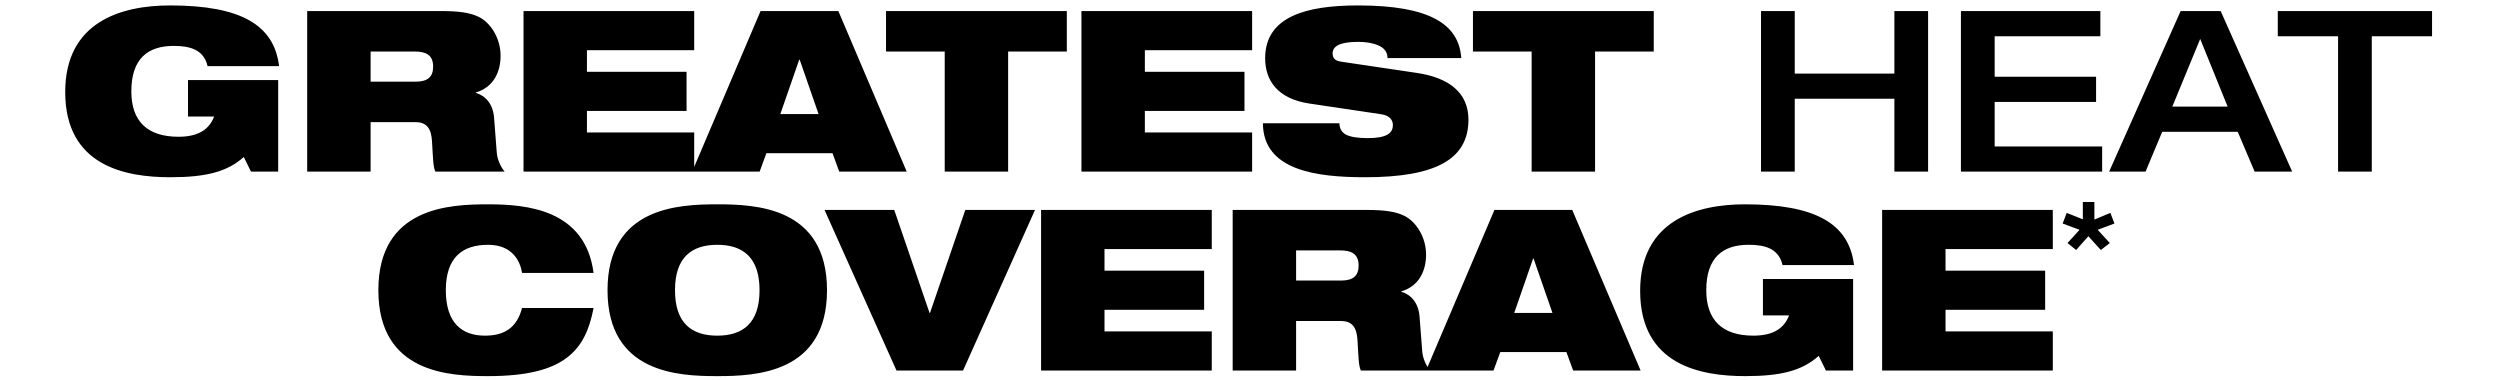 <svg width="460" height="70" viewBox="0 0 460 70" fill="none" xmlns="http://www.w3.org/2000/svg">
<path d="M380.422 44.72L382.013 45.999L384.257 43.466L386.549 45.999L388.212 44.72L385.969 42.284L389.057 41.126L388.309 39.172L385.366 40.402V37.17H383.242V40.354L380.276 39.172L379.527 41.127L382.639 42.284L380.421 44.721L380.422 44.72ZM346.31 68.173H377.716V60.973H357.978V57.001H376.308V49.801H357.978V45.829H377.716V38.629H346.31V68.173V68.173ZM324.38 58.036H329.18C328.353 60.27 326.45 61.76 322.643 61.76C316.85 61.76 313.953 58.863 313.953 53.401C313.953 47.402 316.974 45.043 321.732 45.043C323.263 45.043 324.587 45.209 325.705 45.747C326.781 46.285 327.649 47.236 327.98 48.767H341.138C340.228 41.154 334.062 37.595 321.07 37.595C312.132 37.595 301.787 40.575 301.787 53.525C301.787 67.18 312.919 69.207 321.111 69.207C327.814 69.207 331.621 68.173 334.642 65.483L335.966 68.173H340.972V51.332H324.38V58.035L324.38 58.036ZM262.397 68.173H274.811L276.051 64.779H288.216L289.458 68.173H301.872L289.292 38.629H274.975L262.397 68.173ZM285.651 57.58H278.617L282.093 47.568H282.176L285.651 57.58ZM238.481 46.077H246.591C248.537 46.077 249.985 46.615 249.985 48.85C249.985 50.711 249.033 51.621 246.757 51.621H238.481V46.077ZM226.812 68.173H238.481V59.069H246.757C248.909 59.069 249.653 60.394 249.777 62.586C249.985 66.021 249.985 67.304 250.398 68.173H263.142C262.398 67.263 261.818 66.021 261.695 64.696L261.197 58.241C260.991 55.676 259.583 54.187 257.845 53.69V53.607C261.238 52.614 262.397 49.635 262.397 46.863C262.397 43.634 260.576 40.78 258.383 39.704C256.769 38.917 254.742 38.628 251.39 38.628H226.811V68.172L226.812 68.173ZM191.559 68.173H222.965V60.973H203.228V57.001H221.558V49.801H203.228V45.829H222.965V38.629H191.559V68.173V68.173ZM164.954 68.173H177.202L190.442 38.629H177.616L171.119 57.58H171.037L164.54 38.629H151.714L164.954 68.173ZM124.198 53.401C124.198 47.402 127.218 45.043 131.977 45.043C136.736 45.043 139.755 47.401 139.755 53.401C139.755 59.401 136.735 61.76 131.977 61.76C127.219 61.76 124.198 59.401 124.198 53.401ZM111.784 53.401C111.784 68.712 124.901 69.207 131.977 69.207C139.053 69.207 152.169 68.712 152.169 53.401C152.169 38.091 139.052 37.595 131.977 37.595C124.902 37.595 111.784 38.091 111.784 53.401ZM96.06 56.67C95.109 60.228 92.915 61.76 89.233 61.76C84.971 61.76 82.032 59.401 82.032 53.401C82.032 47.401 85.054 45.043 89.812 45.043C94.322 45.043 95.729 48.105 96.06 50.215H109.218C107.686 38.505 96.846 37.595 89.811 37.595C82.735 37.595 69.619 38.09 69.619 53.401C69.619 68.711 82.735 69.207 89.811 69.207C96.929 69.207 101.398 68.007 104.252 65.855C107.148 63.703 108.473 60.559 109.217 56.669H96.059L96.06 56.67Z" fill="black"/>
<path d="M430.202 31.579H436.408V6.668H447.497V2.034H419.112V6.668H430.202V31.579ZM388.08 31.579H394.782L397.844 24.254H411.747L414.852 31.579H421.762L408.604 2.034H401.239L388.081 31.579H388.08ZM399.706 19.62L404.837 7.166L409.885 19.62H399.706ZM360.811 31.579H386.797V26.944H367.019V18.751H385.679V14.116H367.019V6.668H386.466V2.034H360.811V31.578V31.579ZM324.026 31.579H330.234V18.172H348.564V31.579H354.77V2.034H348.564V13.538H330.234V2.034H324.026V31.579ZM281.822 31.579H293.491V9.482H304.291V2.034H271.022V9.482H281.822V31.579ZM254.183 21.026C255.755 21.275 256.292 22.144 256.292 23.013C256.292 24.42 255.299 25.413 251.658 25.413C249.837 25.413 248.555 25.205 247.686 24.792C246.858 24.337 246.486 23.675 246.445 22.682H232.376C232.417 31.37 242.223 32.612 251.203 32.612C264.32 32.612 270.195 29.22 270.195 22.019C270.195 17.013 266.554 14.282 260.679 13.414L246.734 11.344C245.575 11.178 245.203 10.64 245.203 9.813C245.203 8.571 246.402 7.703 249.879 7.703C251.162 7.703 252.485 7.869 253.52 8.324C254.596 8.737 255.298 9.482 255.298 10.683H268.871C268.456 4.435 263.037 1 249.879 1C240.279 1 232.788 3.069 232.788 10.724C232.788 14.862 235.147 18.172 240.857 19.041L254.181 21.026H254.183ZM198.985 31.579H230.391V24.378H210.654V20.407H228.984V13.206H210.654V9.235H230.391V2.034H198.985V31.578V31.579ZM173.828 31.579H185.496V9.482H196.296V2.034H163.029V9.482H173.828V31.579ZM127.361 31.579H139.775L141.016 28.185H153.181L154.422 31.579H166.836L154.257 2.034H139.941L127.361 31.579ZM150.616 20.986H143.582L147.057 10.973H147.14L150.616 20.986ZM96.329 31.579H127.733V24.378H107.997V20.407H126.327V13.206H107.997V9.235H127.733V2.034H96.329V31.578V31.579ZM68.192 9.482H76.302C78.247 9.482 79.696 10.02 79.696 12.255C79.696 14.116 78.743 15.027 76.467 15.027H68.192V9.482ZM56.523 31.579H68.192V22.474H76.467C78.62 22.474 79.364 23.799 79.488 25.992C79.696 29.426 79.696 30.709 80.109 31.578H92.854C92.108 30.668 91.53 29.426 91.406 28.101L90.909 21.647C90.702 19.082 89.294 17.592 87.557 17.095V17.012C90.951 16.019 92.108 13.04 92.108 10.268C92.108 7.04 90.287 4.186 88.095 3.109C86.481 2.322 84.454 2.033 81.102 2.033H56.523V31.578V31.579ZM34.593 21.441H39.393C38.566 23.675 36.662 25.164 32.855 25.164C27.062 25.164 24.166 22.268 24.166 16.806C24.166 10.807 27.186 8.448 31.945 8.448C33.476 8.448 34.8 8.613 35.917 9.152C36.992 9.69 37.861 10.641 38.193 12.172H51.351C50.441 4.559 44.275 1 31.283 1C22.344 1 12 3.979 12 16.93C12 30.585 23.131 32.612 31.324 32.612C38.027 32.612 41.834 31.578 44.854 28.888L46.179 31.578H51.185V14.737H34.592V21.44L34.593 21.441Z" fill="black"/>
</svg>
